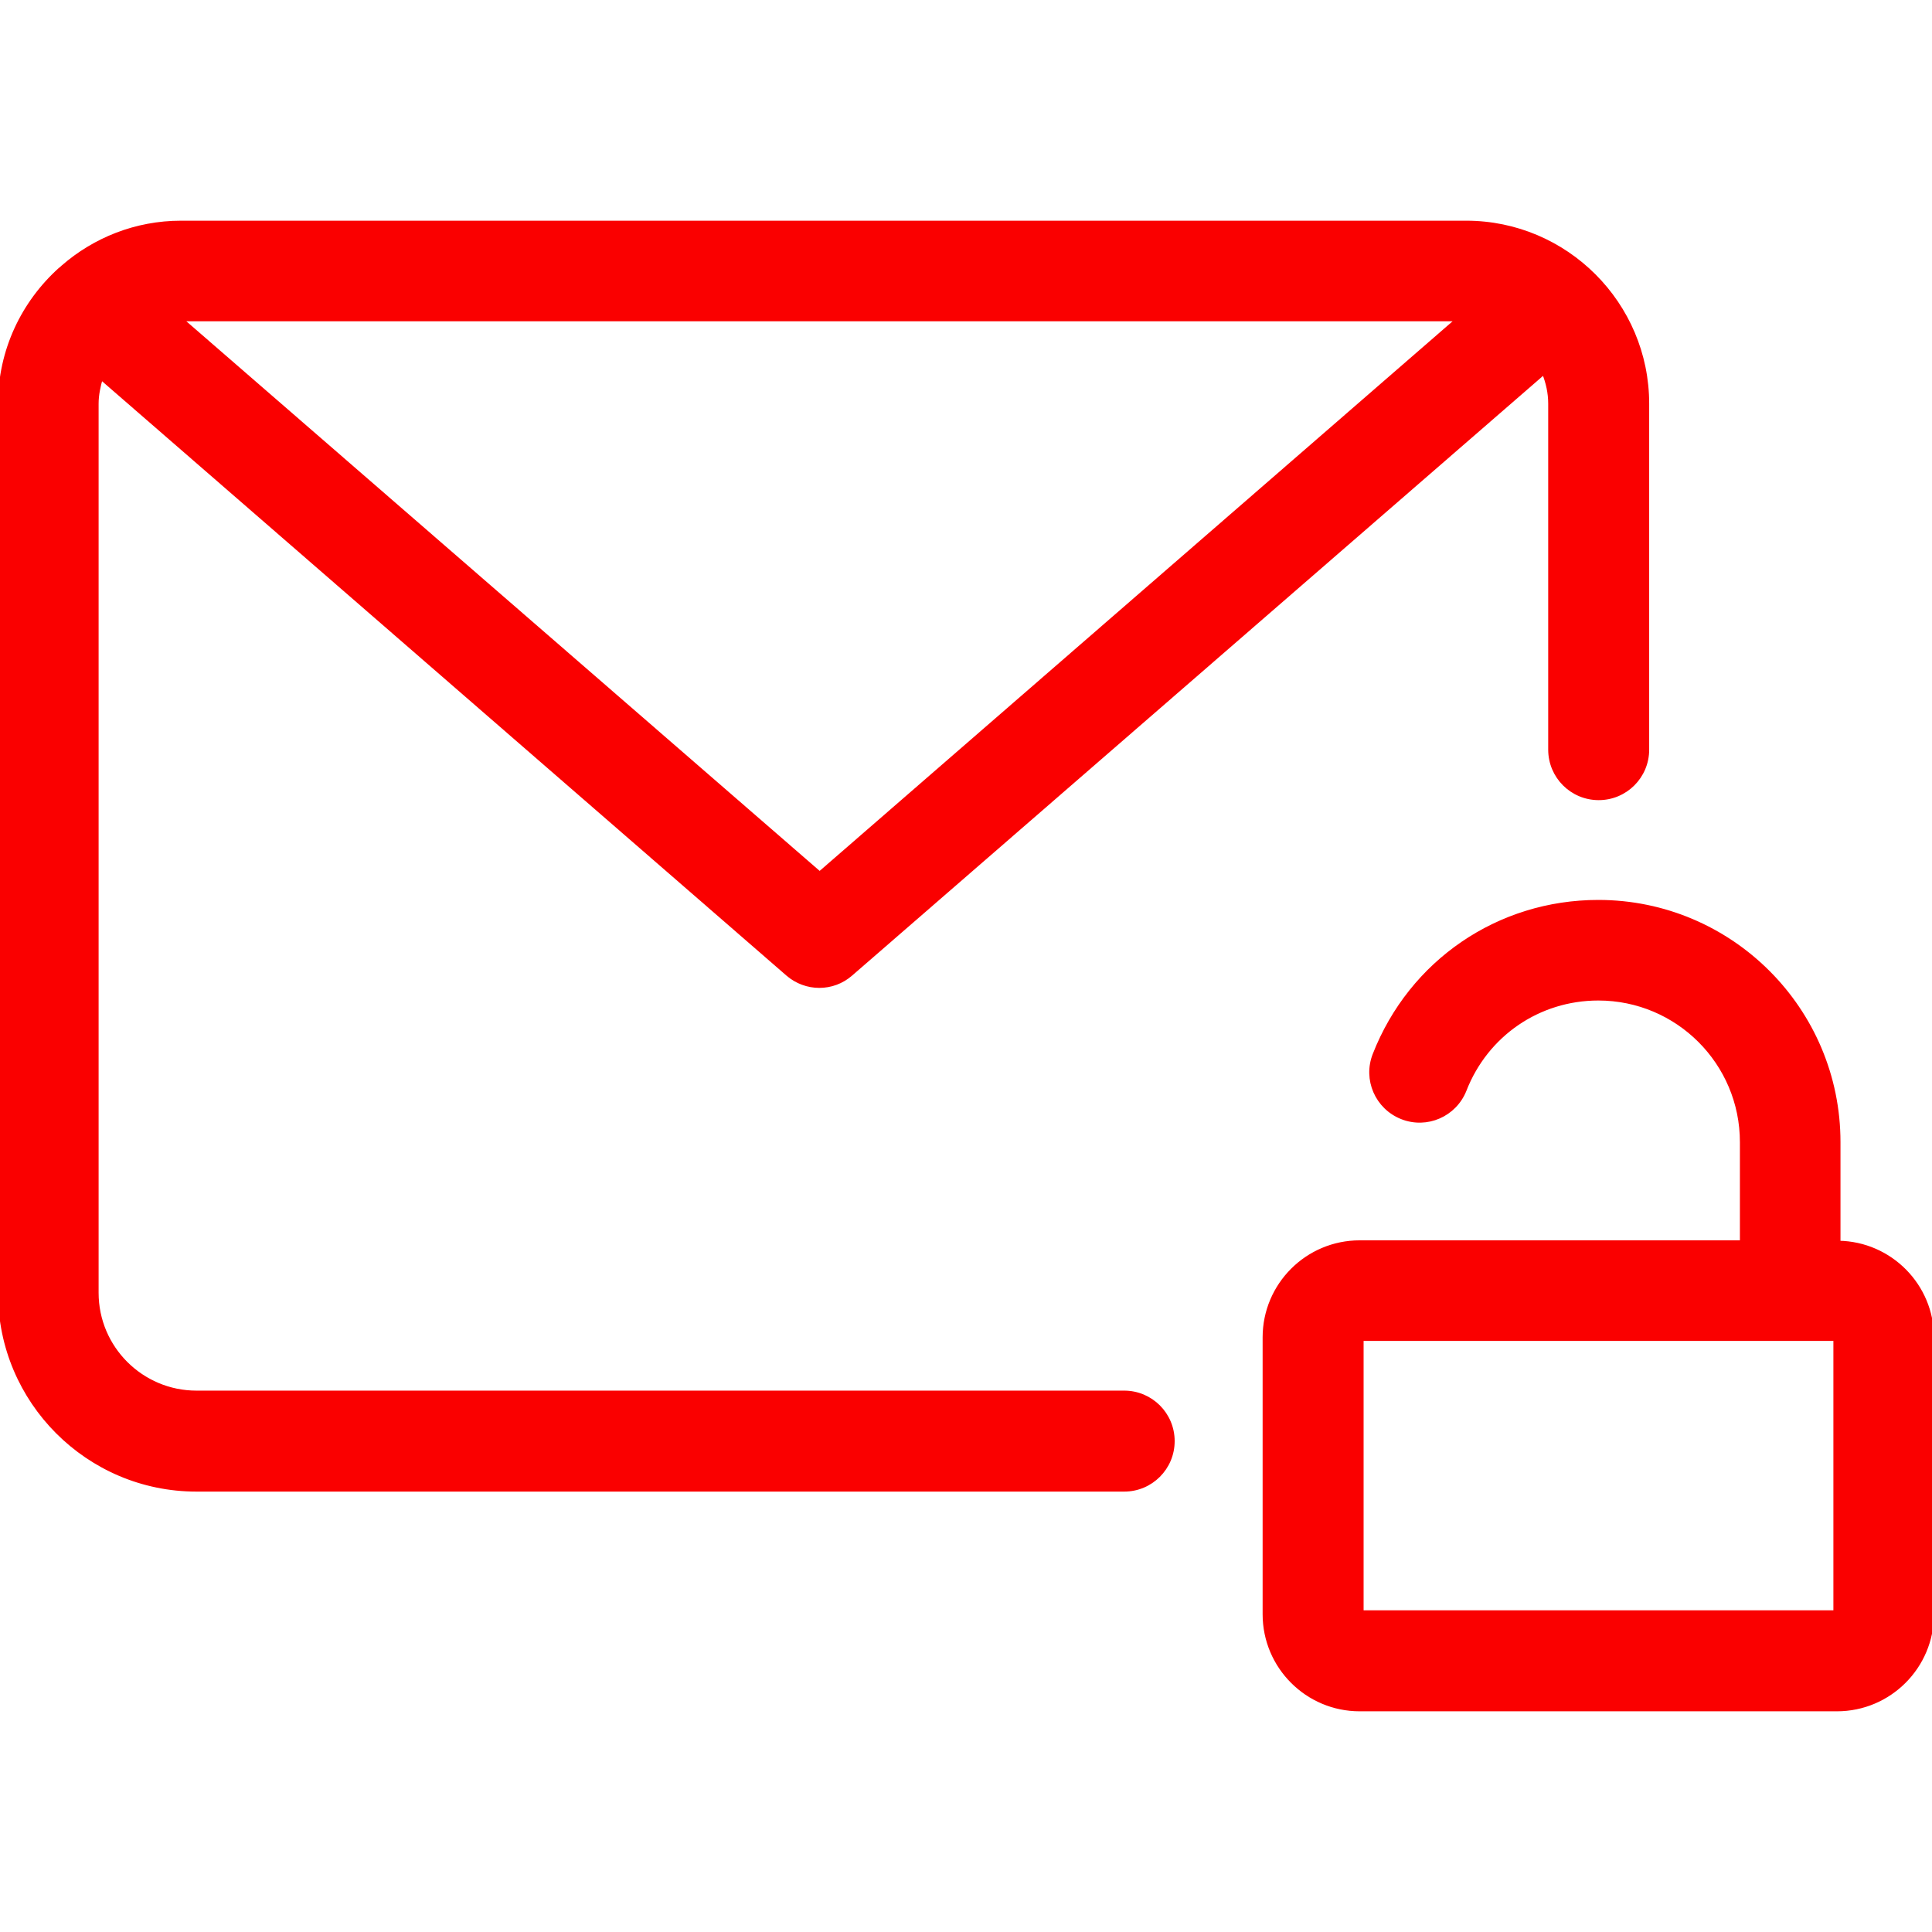 <?xml version="1.0" encoding="UTF-8"?> <svg xmlns="http://www.w3.org/2000/svg" xmlns:xlink="http://www.w3.org/1999/xlink" fill="#fa0000" height="800px" width="800px" version="1.1" id="Capa_1" viewBox="0 0 489.8 489.8" xml:space="preserve" stroke="#fa0000"> <g id="SVGRepo_bgCarrier" stroke-width="0"></g> <g id="SVGRepo_tracerCarrier" stroke-linecap="round" stroke-linejoin="round"></g> <g id="SVGRepo_iconCarrier"> <g> <g> <path d="M285,377.65c6.8,0,12.3-5.5,12.3-12.3s-5.5-12.3-12.3-12.3H49.8c-13.9,0-25.3-11.3-25.3-25.3v-225.4 c0-2.3,0.5-4.5,1.1-6.6l174.1,151.2c2.3,2,5.2,3,8,3c2.9,0,5.7-1,8-3l175.7-152.5c1,2.5,1.6,5.1,1.6,7.9v87.7 c0,6.8,5.5,12.3,12.3,12.3s12.3-5.5,12.3-12.3v-87.7c0-25.3-20.6-45.9-45.9-45.9H45.9c-11.5,0-22,4.3-30,11.3 c-0.2,0.2-0.4,0.4-0.7,0.6c-9.3,8.4-15.2,20.5-15.2,34v225.5c0,27.4,22.3,49.8,49.8,49.8H285z M207.8,221.45L45.9,80.95h323.7 L207.8,221.45z"></path> <path d="M344.7,314.95c-13.3,0-24.1,10.8-24.1,24.1v70.2c0,13.3,10.8,24.1,24.1,24.1h121c13.3,0,24.1-10.8,24.1-24.1v-70.2 c0-13.1-10.6-23.8-23.7-24v-25.5c0-33.6-27.3-60.9-60.9-60.9c-25.3,0-47.5,15.2-56.7,38.7c-2.5,6.3,0.6,13.4,6.9,15.9 s13.4-0.6,15.9-6.9c5.5-14.1,18.8-23.2,33.9-23.2c20.1,0,36.4,16.3,36.4,36.4v25.4H344.7z M465.3,408.75H345.2v-69.3h120.1V408.75 z"></path> </g> </g> </g> </svg> 